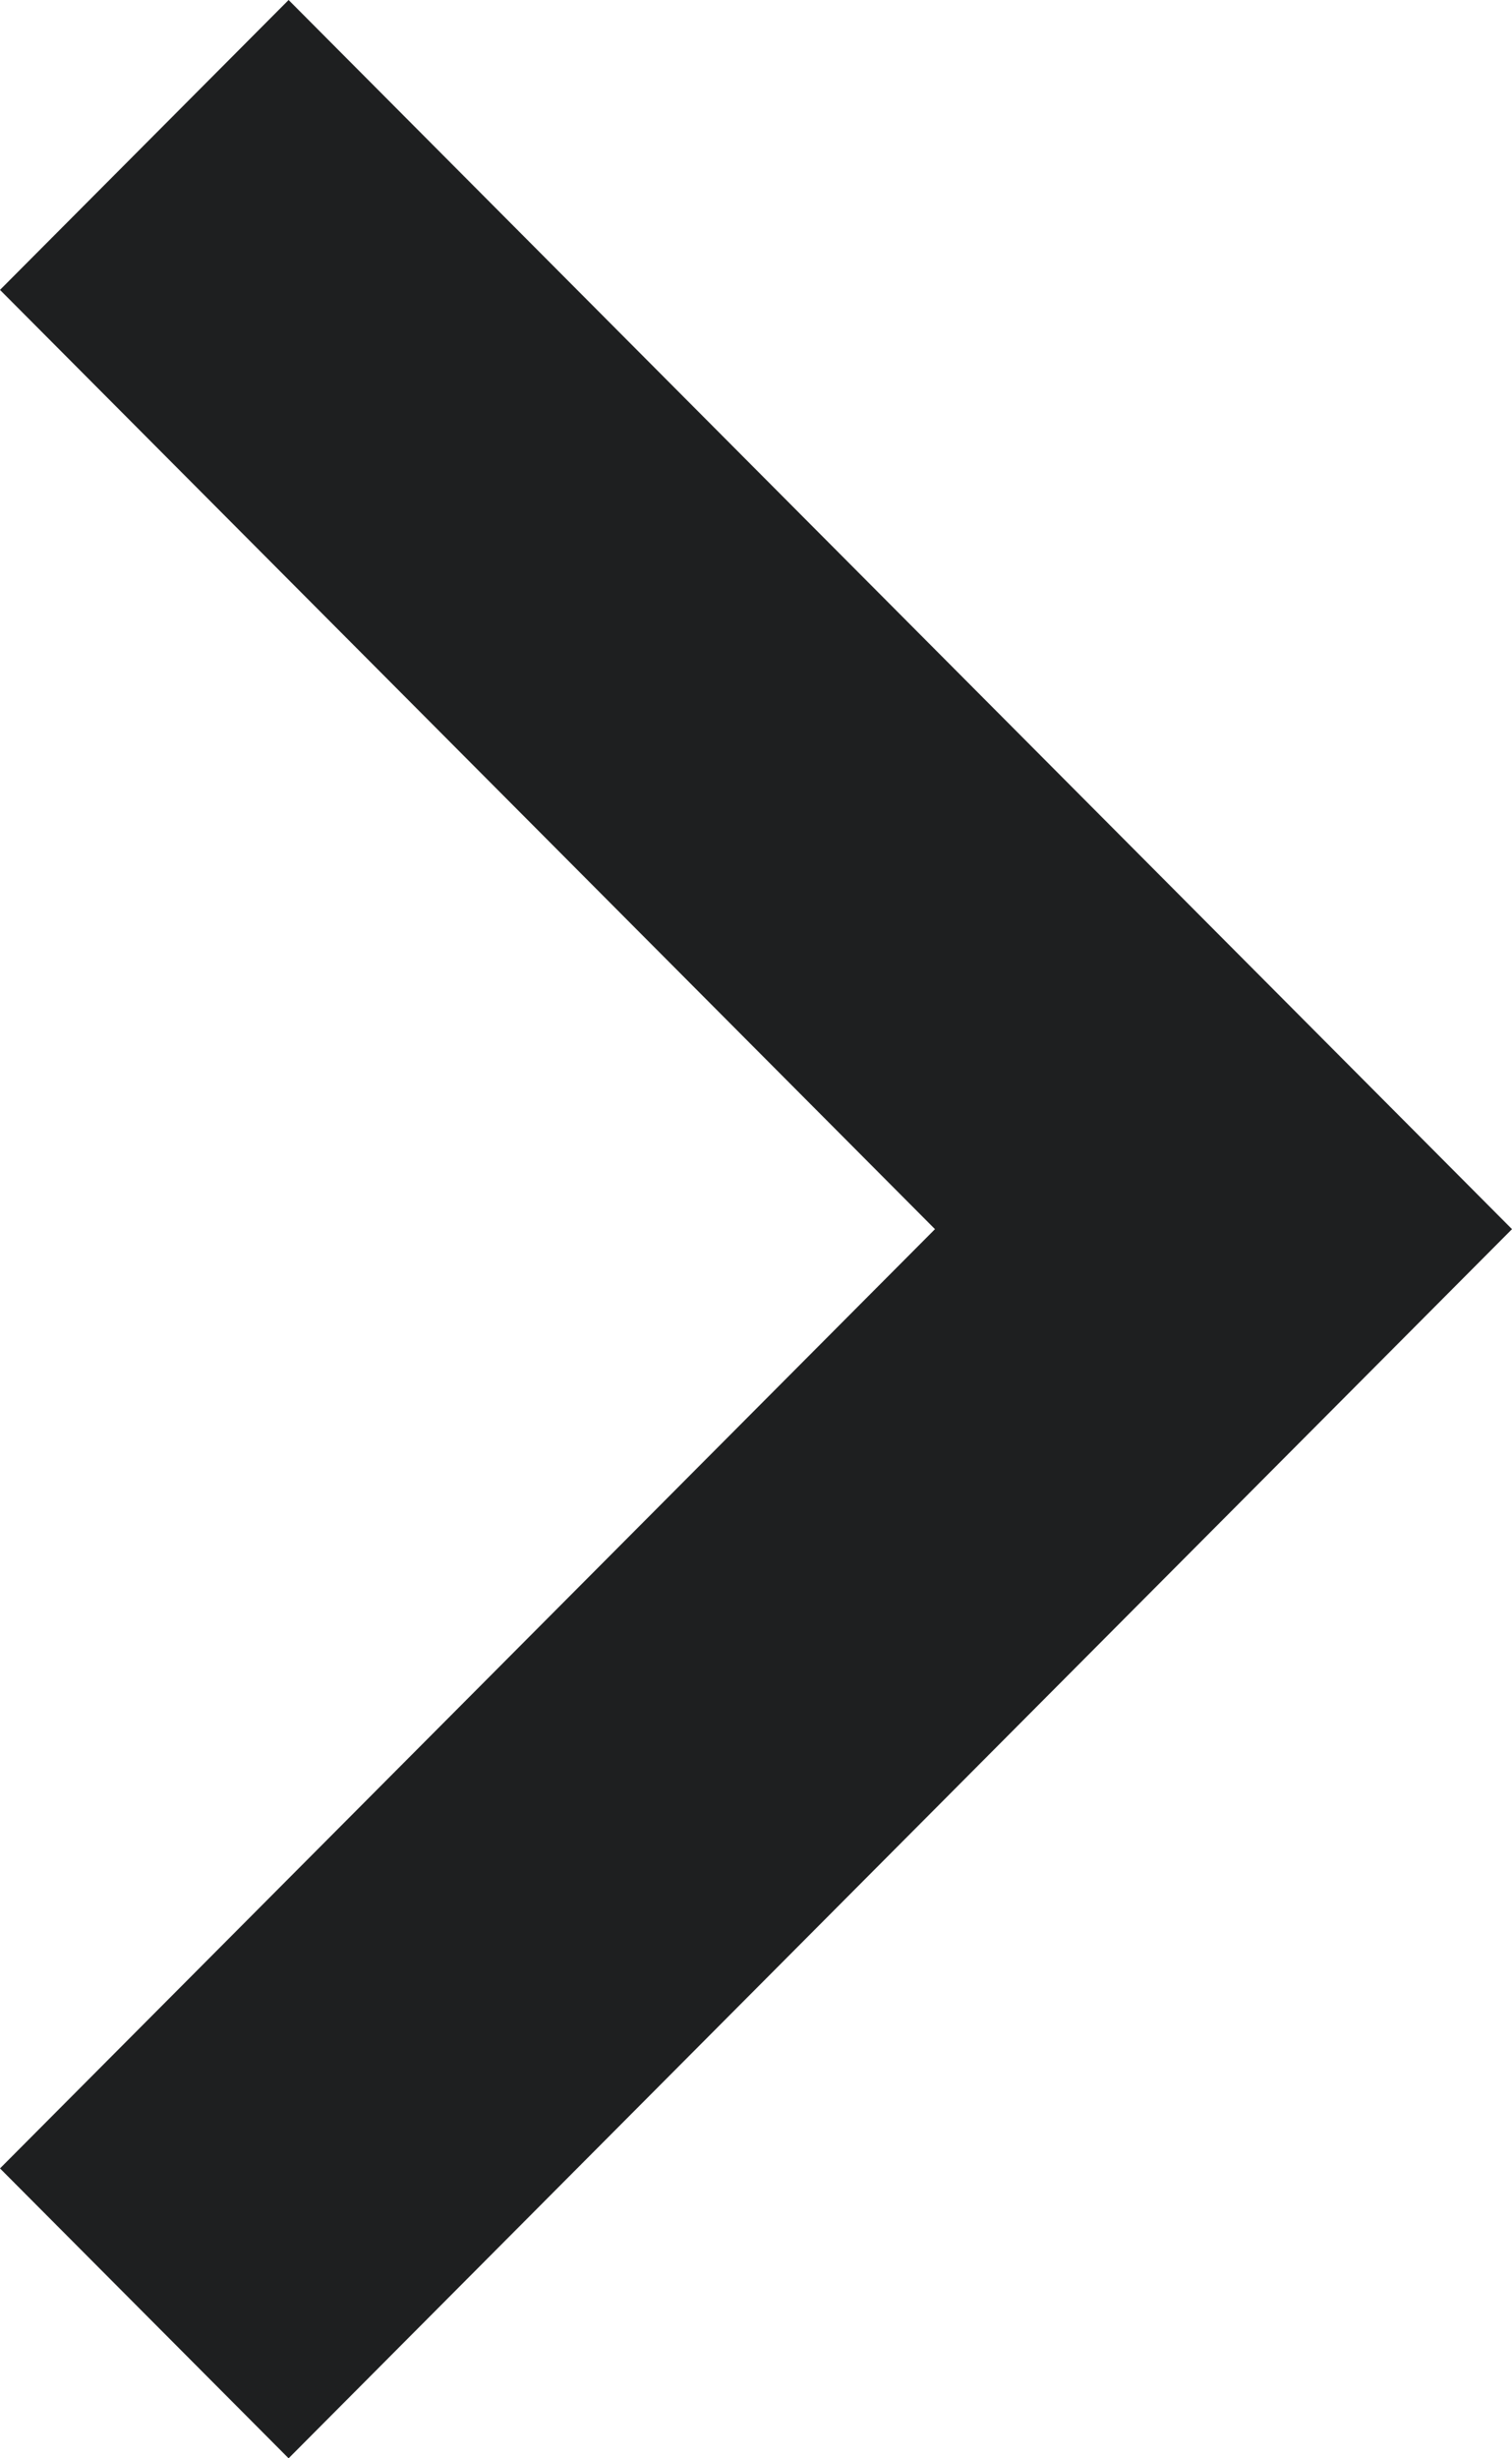 <svg xmlns="http://www.w3.org/2000/svg" width="8" height="13" viewBox="0 0 8 13">
  <path id="Fill_1" data-name="Fill 1" d="M11.467,0,6.5,4.947,1.533,0,0,1.527,6.5,8,13,1.527Z" transform="translate(0 13) rotate(-90)" fill="#1e1f20"/>
</svg>
